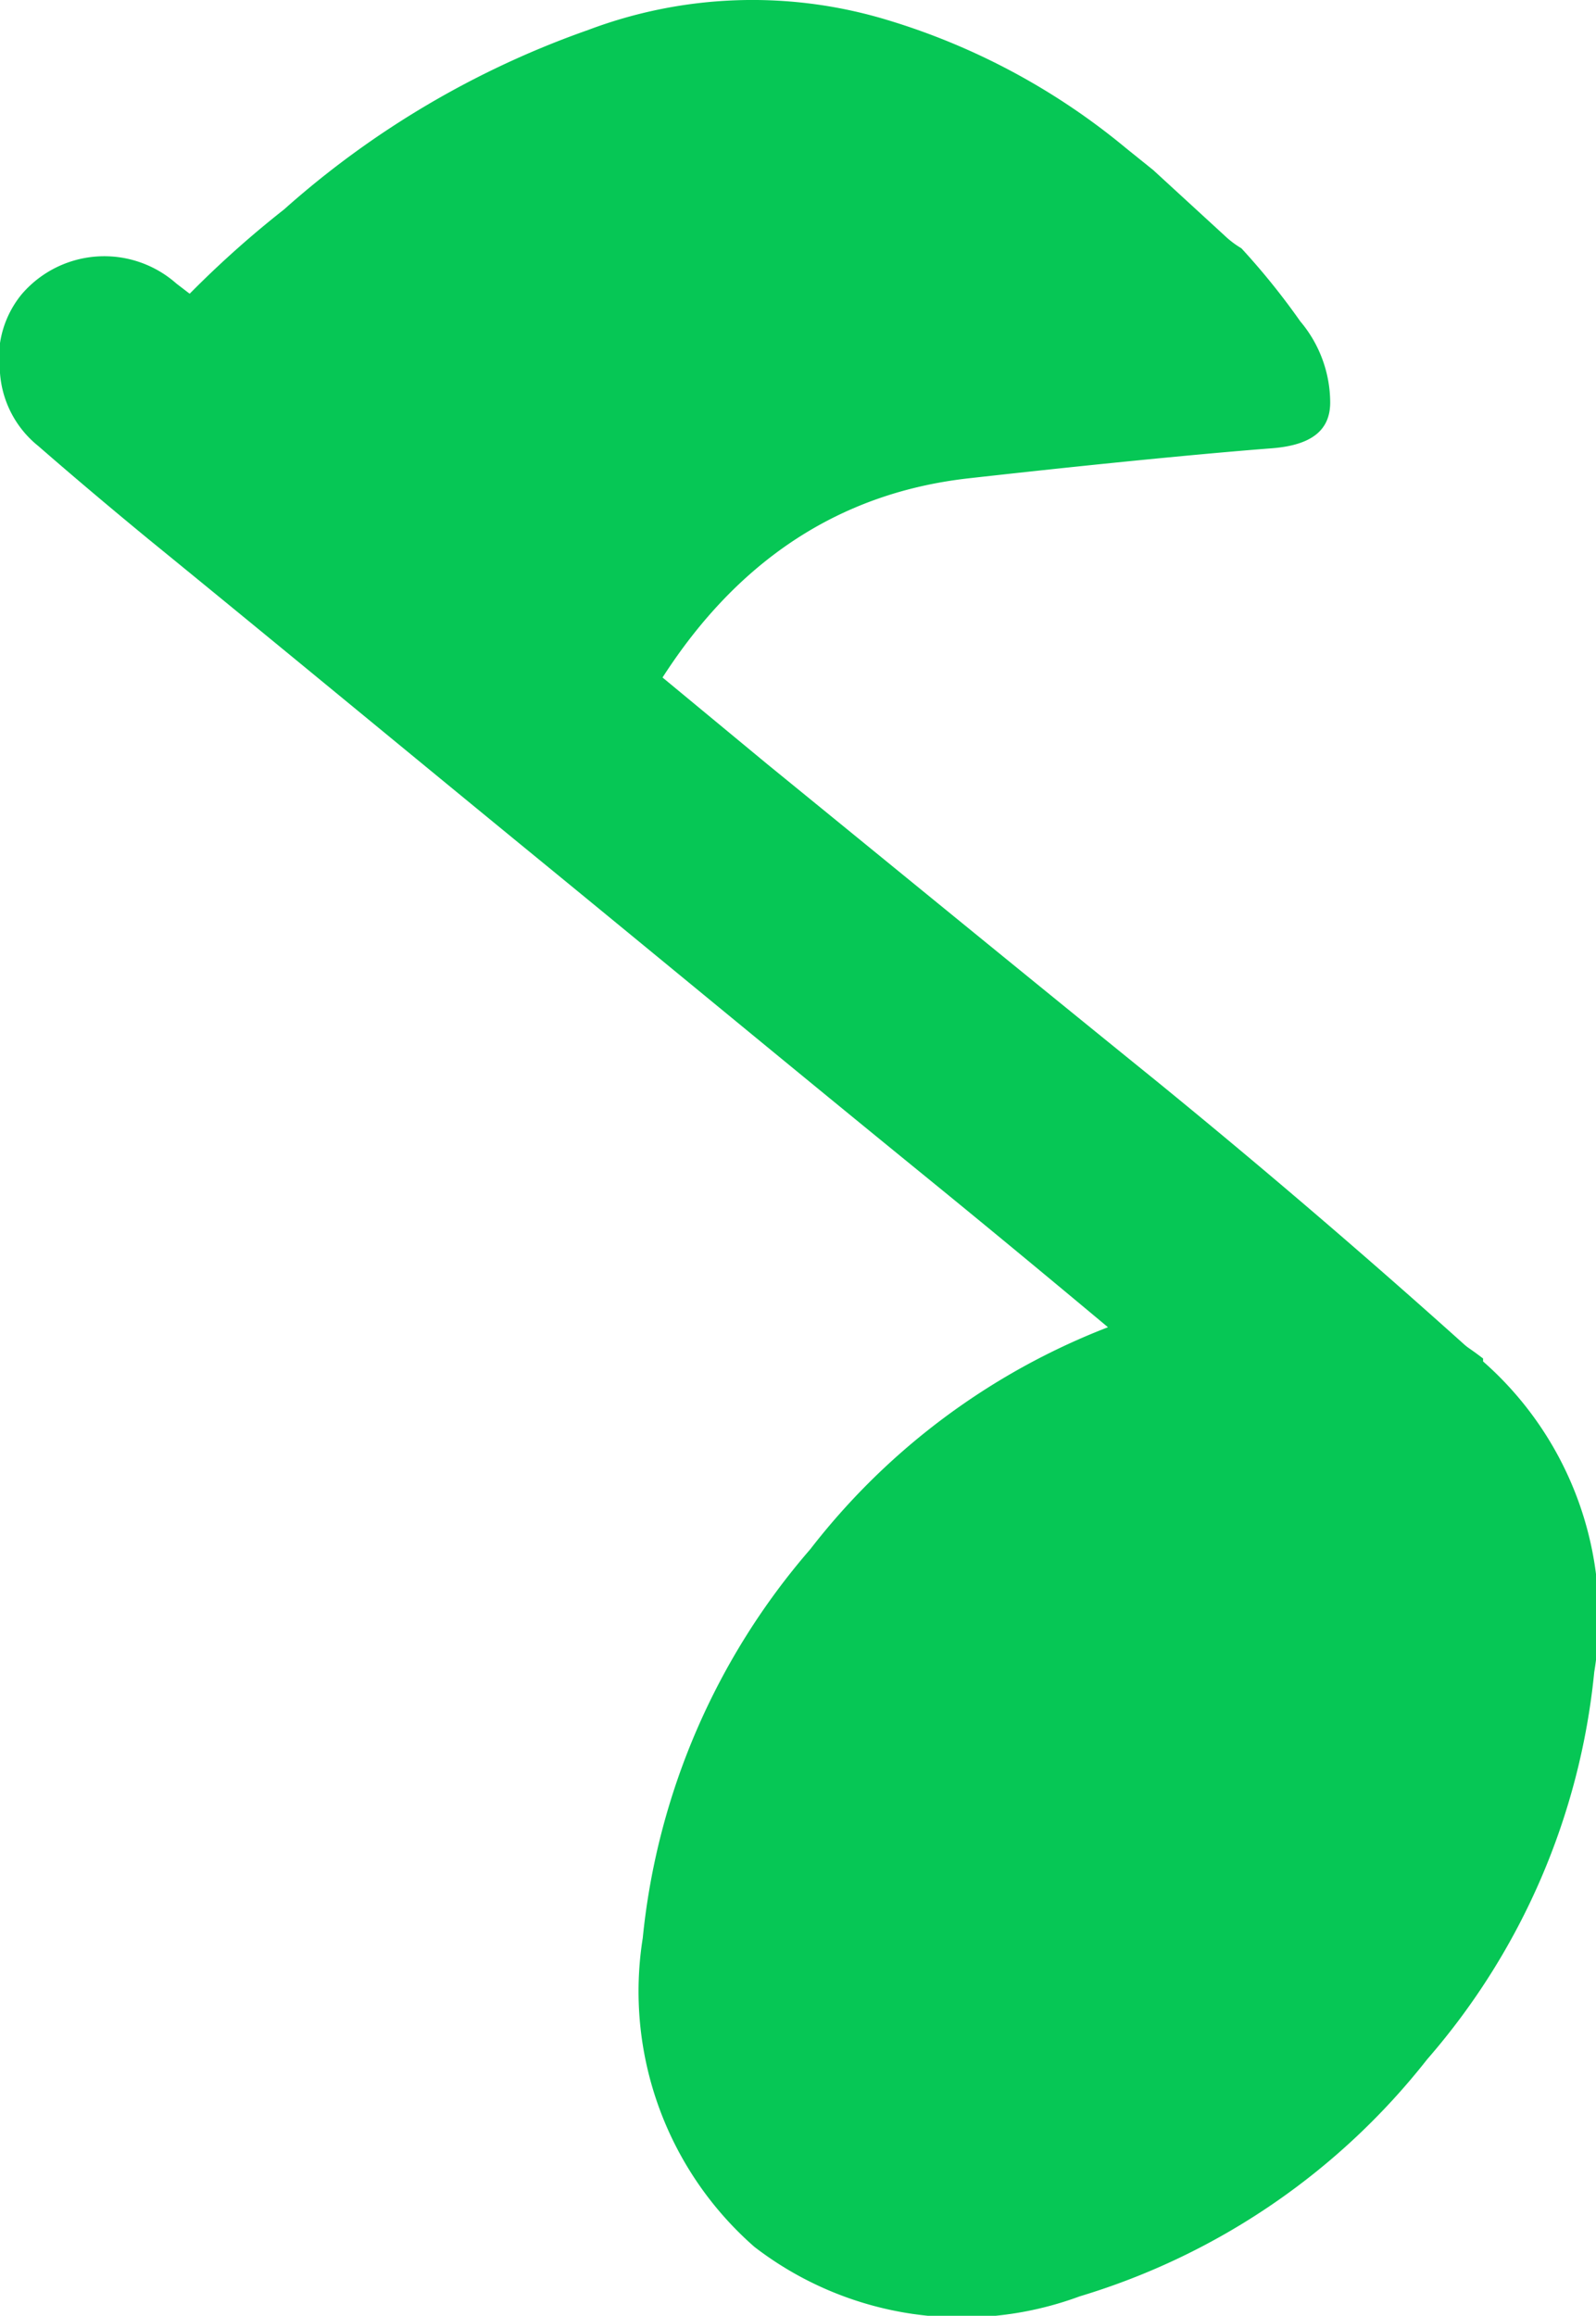 <svg xmlns="http://www.w3.org/2000/svg" viewBox="0 0 27.14 39.36"><defs><style>.cls-1{fill:#06c755;}</style></defs><g id="レイヤー_2" data-name="レイヤー 2"><g id="情報"><path class="cls-1" d="M25.22,23.09a5.74,5.74,0,0,0-5.54-.82,11.76,11.76,0,0,0-5.9,4.06,11.89,11.89,0,0,0-2.85,6.61,5.77,5.77,0,0,0,1.9,5.25,5.78,5.78,0,0,0,5.53.84A11.85,11.85,0,0,0,24.27,35a11.78,11.78,0,0,0,2.84-6.58,5.78,5.78,0,0,0-1.89-5.28"/><path class="cls-1" d="M.37,5A1.71,1.71,0,0,0,0,6.34,1.75,1.75,0,0,0,.65,7.58c.62.54,1.25,1.07,1.87,1.58,2.21,1.8,4.41,3.62,6.61,5.42s4.4,3.62,6.6,5.41,4.38,3.63,6.54,5.45a2,2,0,0,0,2.43.27,1.66,1.66,0,0,0,.75-2.23,1.59,1.59,0,0,0-.33-.43q-2.65-2.39-5.46-4.68c-2.2-1.78-4.4-3.58-6.61-5.38L6.46,7.54C5.32,6.6,4.15,5.7,3,4.82A1.85,1.85,0,0,0,.37,5"/><path class="cls-1" d="M15.09.34A7.91,7.91,0,0,0,10,.51,15.49,15.49,0,0,0,4.83,3.56a17.29,17.29,0,0,0-2.9,2.9l8.38,6.89c1.34-3.17,3.4-4.91,6.16-5.22s4.49-.46,5.15-.51,1-.29,1-.78a2.15,2.15,0,0,0-.51-1.38,12.1,12.1,0,0,0-1-1.24A1.59,1.59,0,0,1,20.82,4L19.61,2.89l-.46-.37A11.59,11.59,0,0,0,15.09.34"/></g></g></svg>